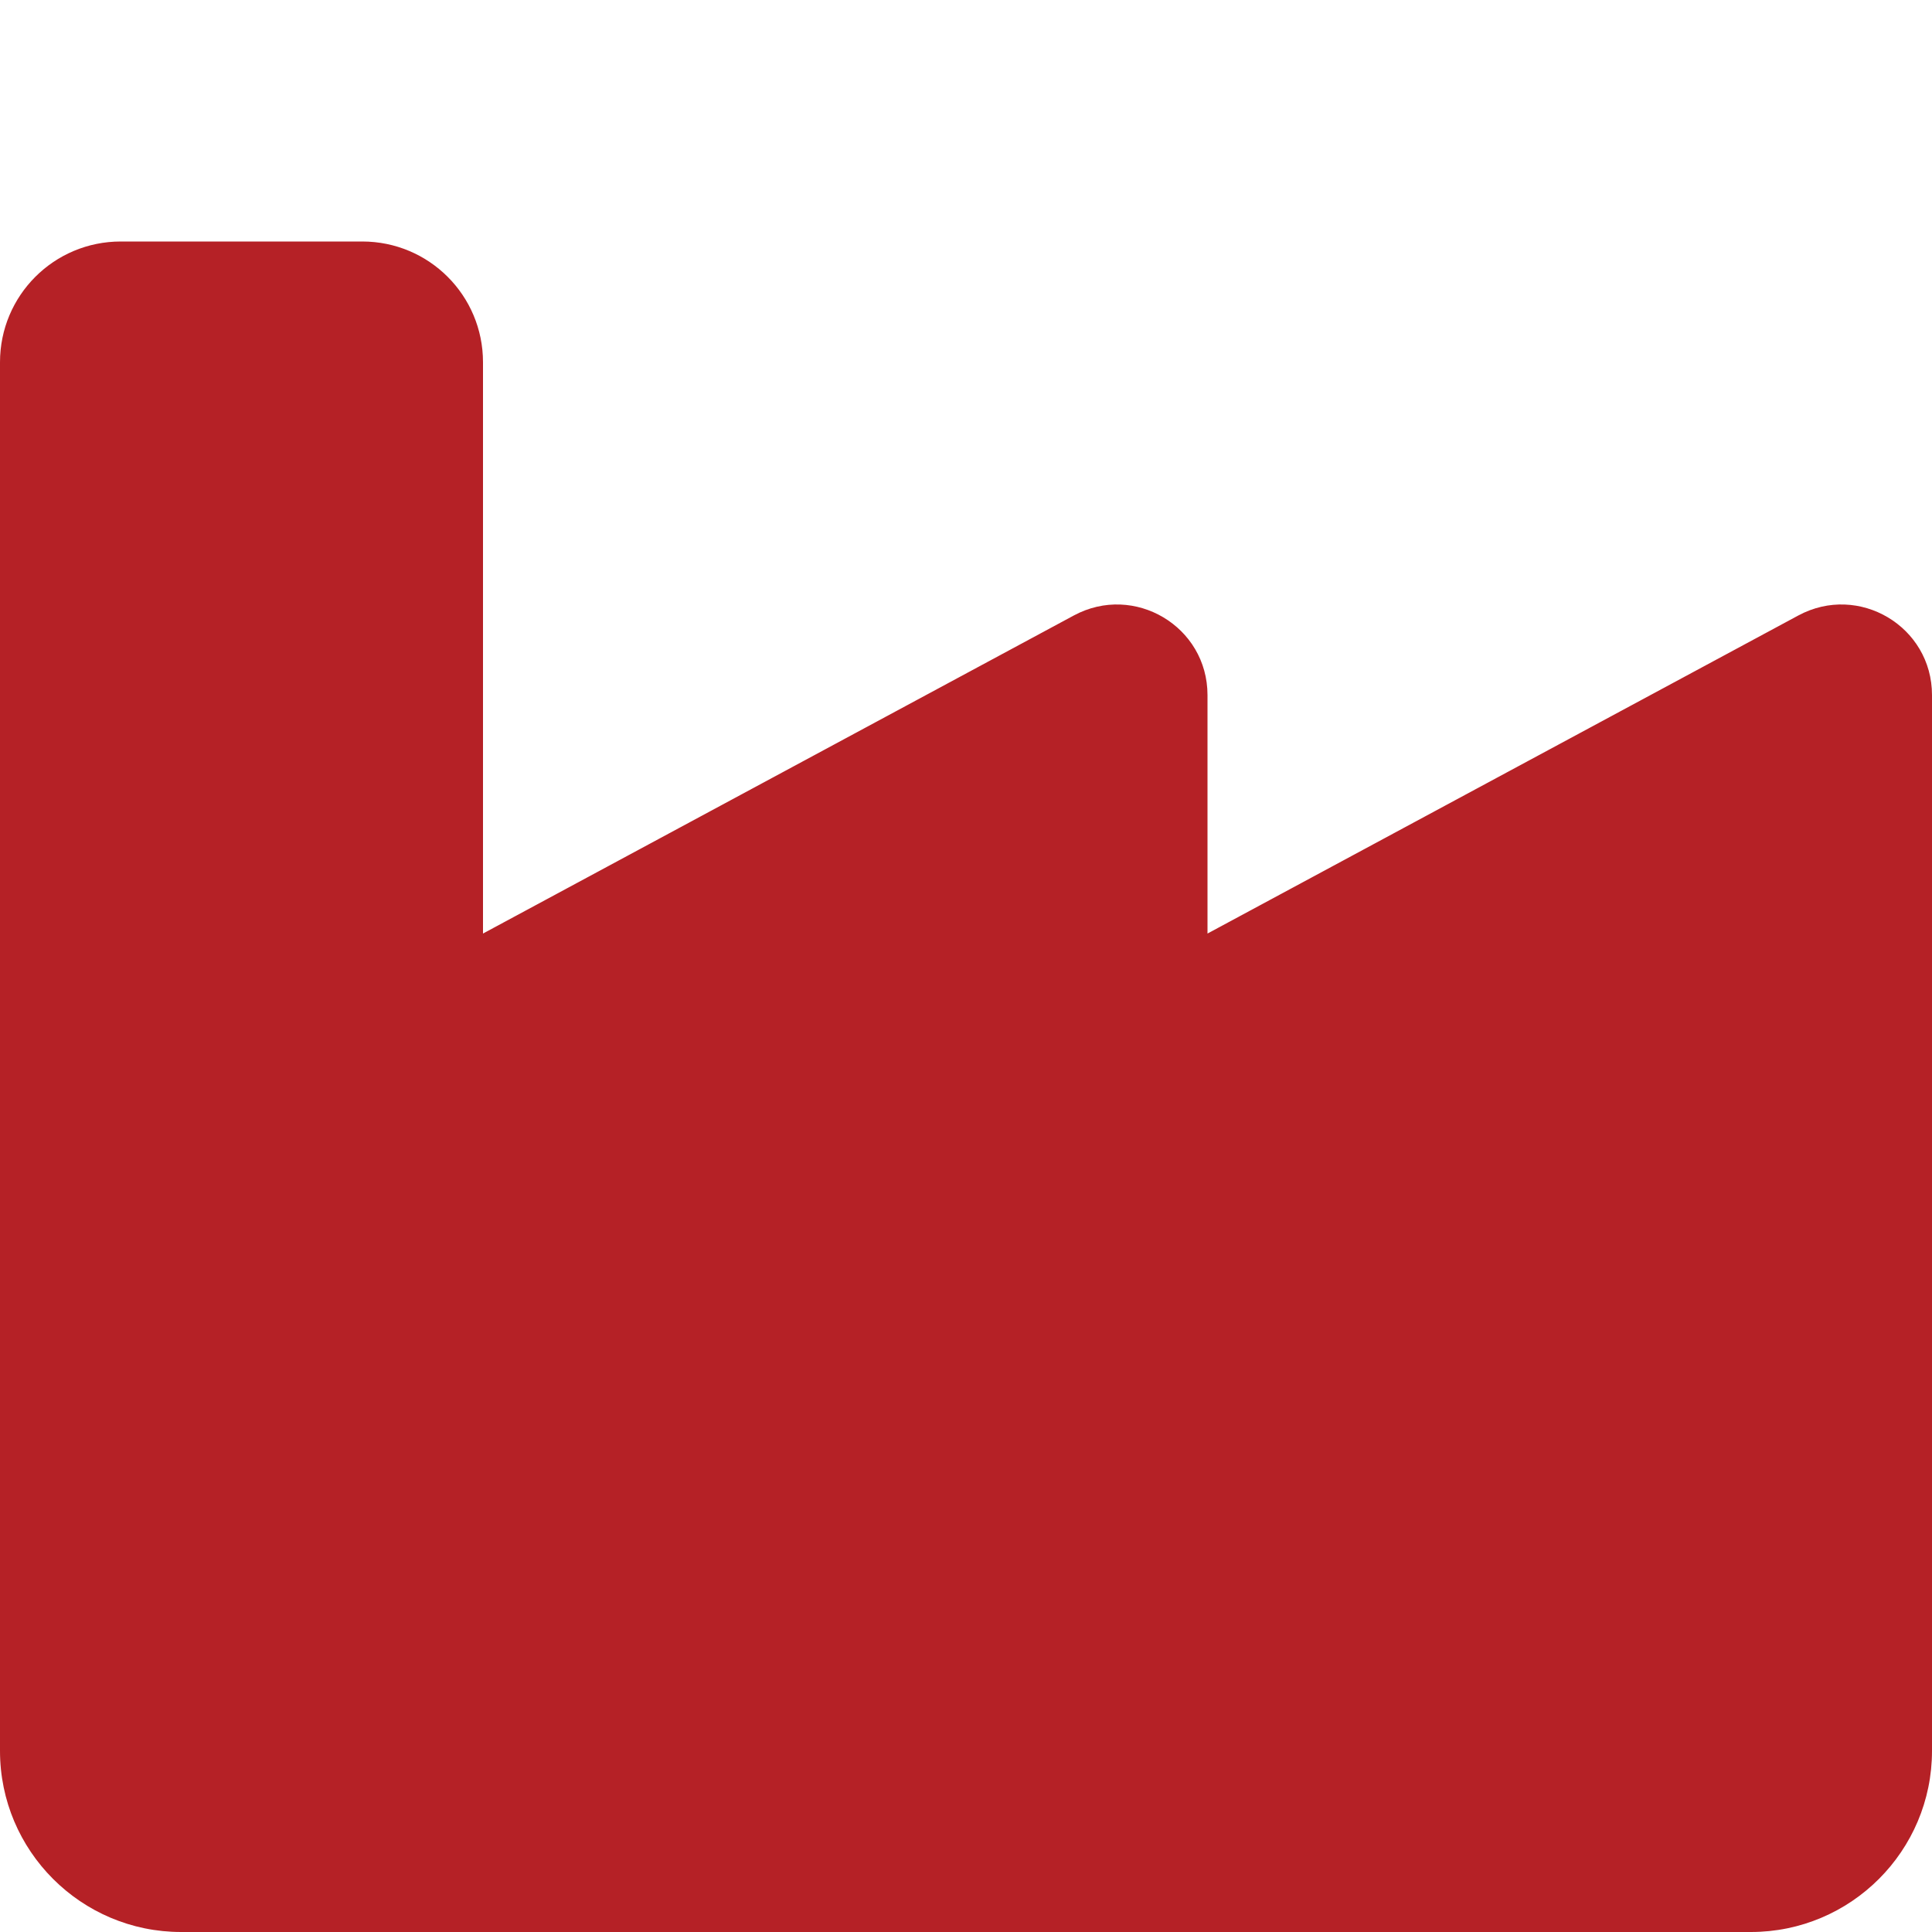 <svg width="40" height="40" viewBox="0 0 40 40" fill="none" xmlns="http://www.w3.org/2000/svg">
<path d="M2.5 5C1.117 5 0 6.117 0 7.5V26.25V30V36.25C0 38.32 1.68 40 3.75 40H36.25C38.32 40 40 38.32 40 36.25V26.25V14.391C40 12.969 38.484 12.07 37.234 12.742L25 19.328V14.391C25 12.969 23.484 12.07 22.234 12.742L10 19.328V7.5C10 6.117 8.883 5 7.5 5H2.5Z" fill="#B52126"/>
</svg>
